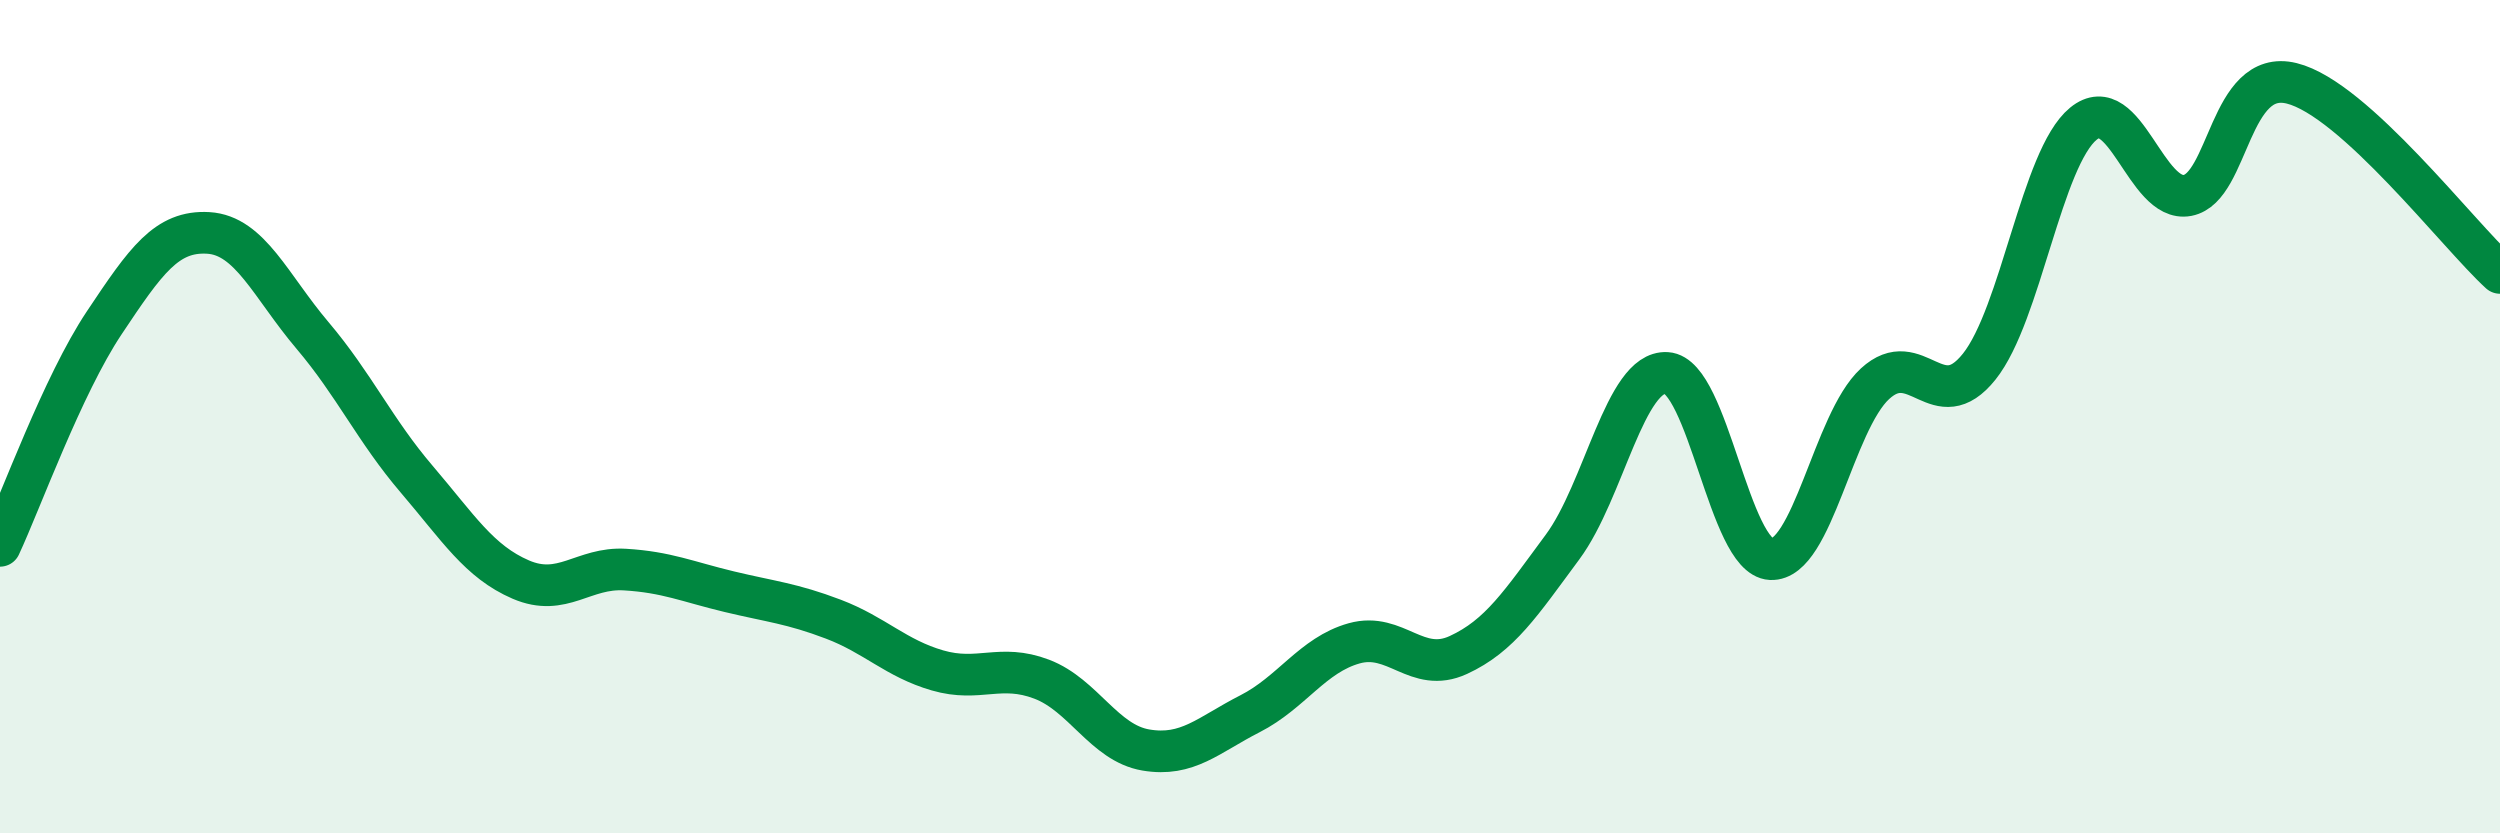 
    <svg width="60" height="20" viewBox="0 0 60 20" xmlns="http://www.w3.org/2000/svg">
      <path
        d="M 0,13.1 C 0.5,12.03 1.5,9.25 2.5,7.75 C 3.5,6.25 4,5.53 5,5.59 C 6,5.65 6.5,6.87 7.5,8.05 C 8.5,9.23 9,10.33 10,11.5 C 11,12.67 11.5,13.48 12.5,13.91 C 13.5,14.34 14,13.61 15,13.67 C 16,13.73 16.5,13.96 17.5,14.2 C 18.5,14.44 19,14.48 20,14.86 C 21,15.24 21.5,15.8 22.5,16.09 C 23.5,16.38 24,15.92 25,16.3 C 26,16.68 26.5,17.83 27.5,18 C 28.5,18.17 29,17.64 30,17.13 C 31,16.62 31.5,15.72 32.5,15.44 C 33.5,15.16 34,16.18 35,15.72 C 36,15.26 36.5,14.48 37.5,13.13 C 38.5,11.78 39,8.89 40,8.95 C 41,9.01 41.5,13.37 42.5,13.42 C 43.5,13.47 44,10.13 45,9.21 C 46,8.29 46.5,10.05 47.5,8.8 C 48.5,7.55 49,3.79 50,2.97 C 51,2.15 51.5,4.88 52.5,4.69 C 53.5,4.5 53.5,1.63 55,2 C 56.5,2.37 59,5.64 60,6.55L60 20L0 20Z"
        fill="#008740"
        opacity="0.1"
        stroke-linecap="round"
        stroke-linejoin="round"
      />
      <path
        d="M 0,13.1 C 0.5,12.03 1.5,9.25 2.5,7.75 C 3.5,6.25 4,5.53 5,5.59 C 6,5.65 6.5,6.87 7.5,8.05 C 8.5,9.23 9,10.33 10,11.5 C 11,12.67 11.5,13.48 12.5,13.91 C 13.5,14.34 14,13.61 15,13.67 C 16,13.73 16.5,13.96 17.5,14.2 C 18.5,14.44 19,14.48 20,14.86 C 21,15.24 21.5,15.8 22.5,16.09 C 23.5,16.38 24,15.92 25,16.3 C 26,16.68 26.5,17.83 27.5,18 C 28.5,18.17 29,17.64 30,17.13 C 31,16.62 31.5,15.72 32.5,15.44 C 33.5,15.16 34,16.18 35,15.72 C 36,15.26 36.5,14.48 37.5,13.13 C 38.5,11.78 39,8.89 40,8.95 C 41,9.01 41.5,13.37 42.5,13.42 C 43.5,13.47 44,10.13 45,9.21 C 46,8.29 46.5,10.05 47.5,8.8 C 48.5,7.55 49,3.79 50,2.97 C 51,2.15 51.5,4.88 52.5,4.69 C 53.5,4.5 53.5,1.63 55,2 C 56.5,2.37 59,5.64 60,6.55"
        stroke="#008740"
        stroke-width="1"
        fill="none"
        stroke-linecap="round"
        stroke-linejoin="round"
      />
    </svg>
  